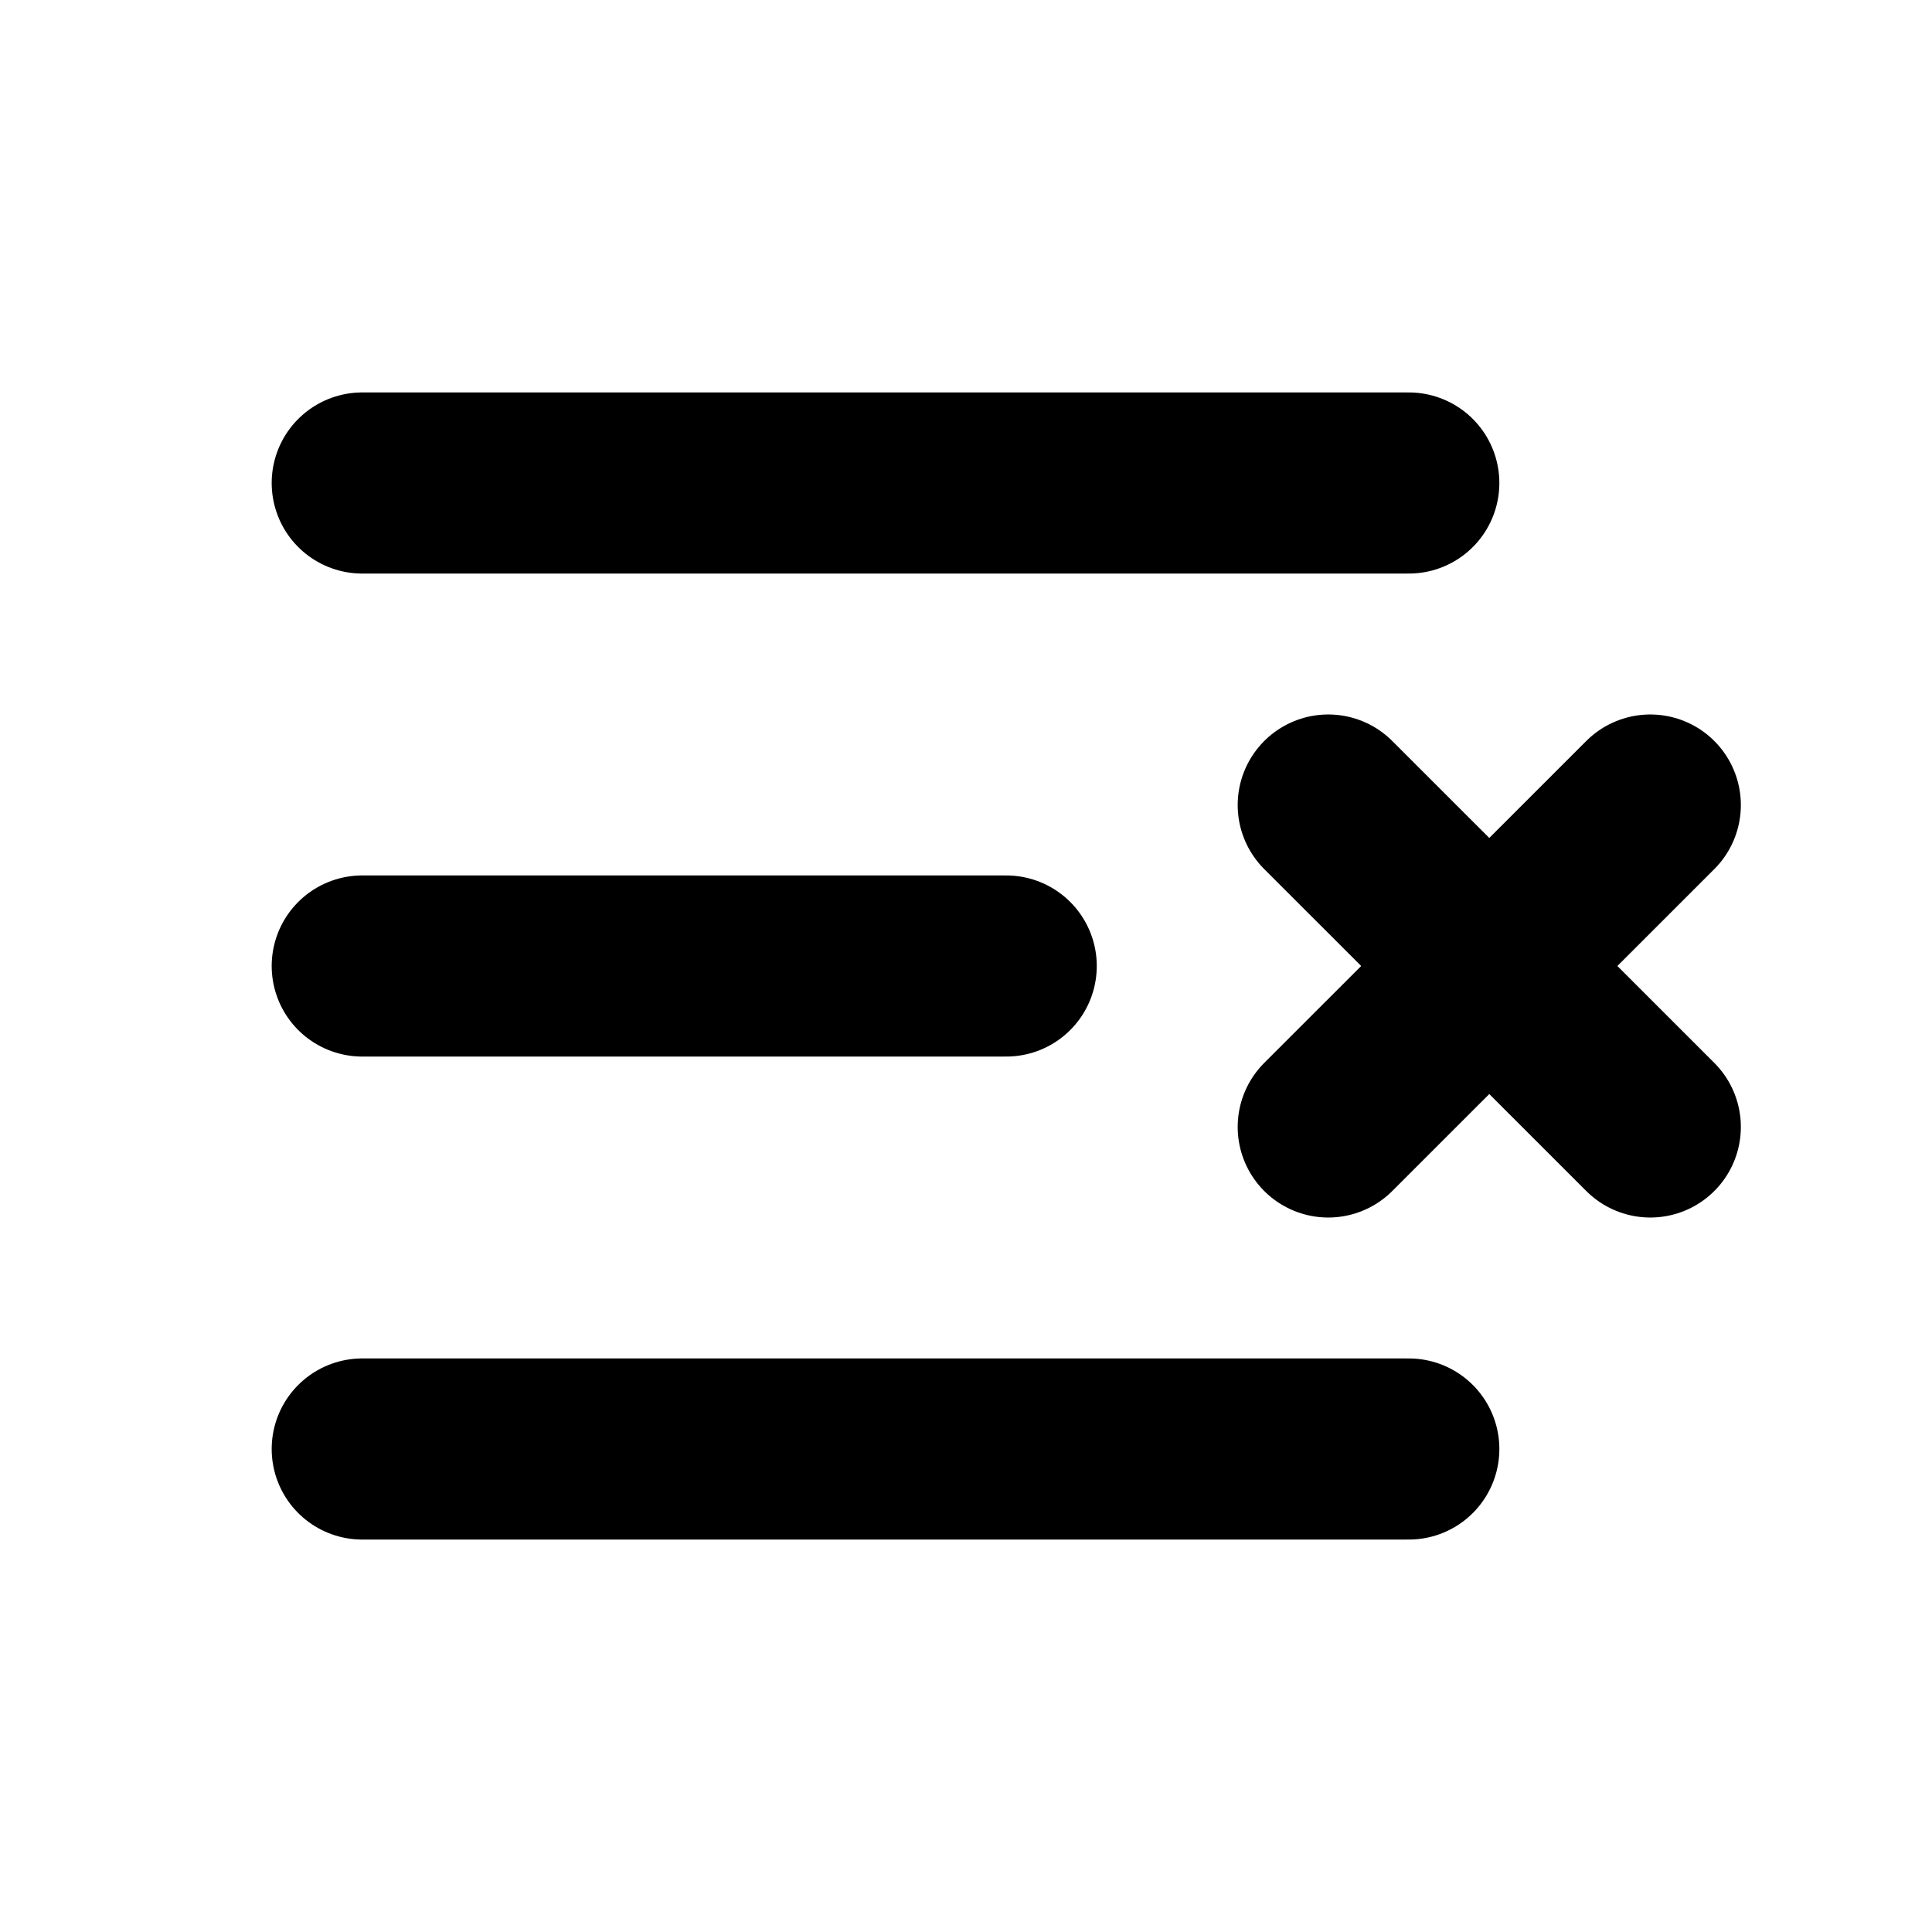 <svg width="16" height="16" viewBox="0 0 16 16" fill="none" xmlns="http://www.w3.org/2000/svg">
<path d="M8.333 8H3" stroke="black" stroke-width="1.5" stroke-linecap="round" stroke-linejoin="round"/>
<path d="M11.667 4H3" stroke="black" stroke-width="1.5" stroke-linecap="round" stroke-linejoin="round"/>
<path d="M11.667 12H3" stroke="black" stroke-width="1.5" stroke-linecap="round" stroke-linejoin="round"/>
<path d="M13.667 6.667L11 9.333" stroke="black" stroke-width="1.5" stroke-linecap="round" stroke-linejoin="round"/>
<path d="M11 6.667L13.667 9.333" stroke="black" stroke-width="1.5" stroke-linecap="round" stroke-linejoin="round"/>
</svg>
